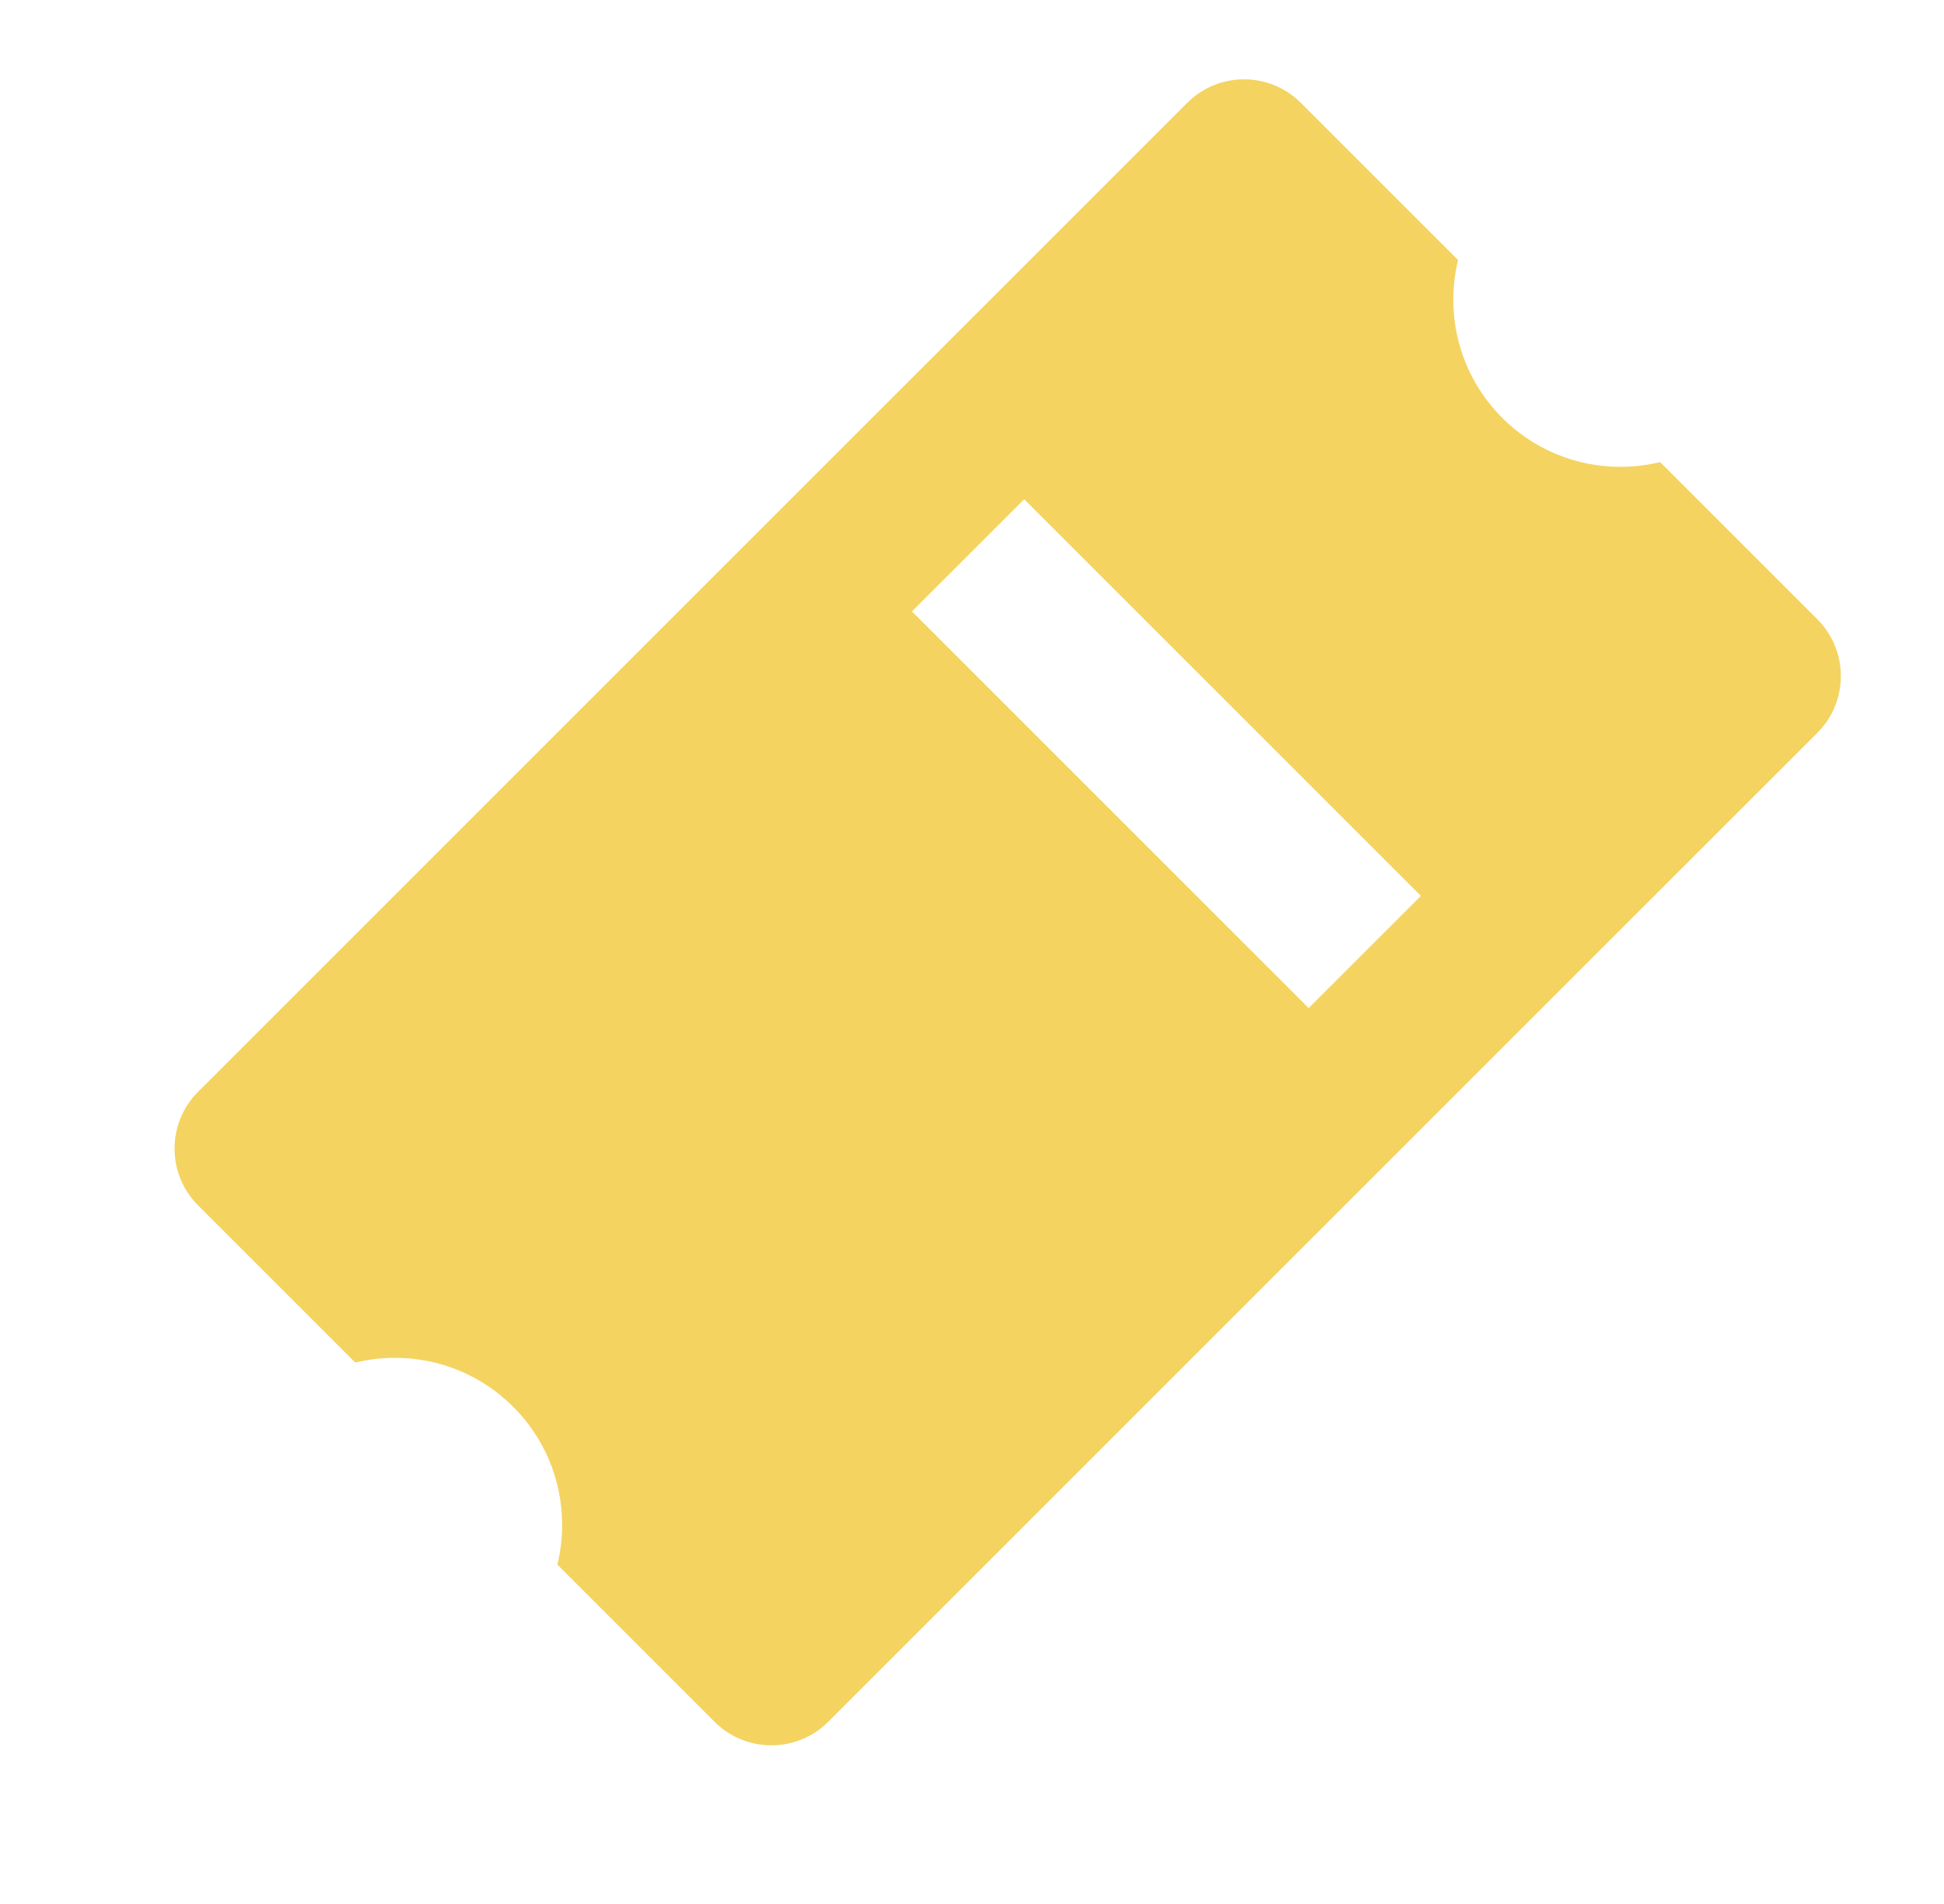 <svg width="49" height="48" viewBox="0 0 49 48" fill="none" xmlns="http://www.w3.org/2000/svg"><path fill-rule="evenodd" clip-rule="evenodd" d="M45.806 15.61L41.845 11.649C41.524 11.727 41.189 11.769 40.843 11.769C38.517 11.769 36.632 9.883 36.632 7.557C36.632 7.212 36.673 6.876 36.752 6.555L32.79 2.594C31.999 1.802 30.715 1.802 29.923 2.594L4.994 27.523C4.202 28.314 4.202 29.598 4.994 30.39L8.955 34.351C9.276 34.273 9.612 34.231 9.957 34.231C12.283 34.231 14.169 36.117 14.169 38.443C14.169 38.788 14.127 39.124 14.049 39.445L18.01 43.406C18.802 44.198 20.086 44.198 20.878 43.406L45.806 18.477C46.598 17.686 46.598 16.402 45.806 15.61ZM22.986 15.414L32.986 25.414L35.815 22.586L25.815 12.586L22.986 15.414Z" fill="#F4D361"/></svg>